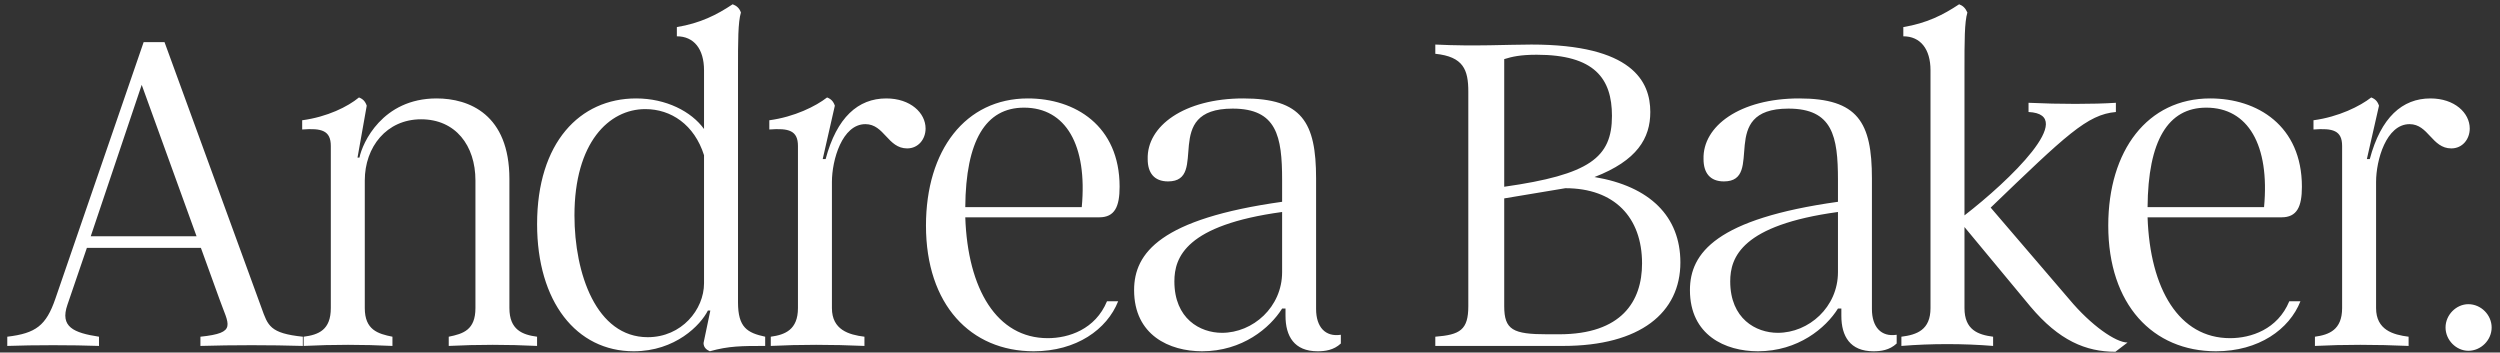 <svg xmlns="http://www.w3.org/2000/svg" width="234" height="33" viewBox="0 0 234 33" fill="none"><rect x="0" y="0" width="234" height="33" fill="#333333" stroke="none"/><path d="M15.399 3.943L24.483 28.836C25.074 30.471 25.256 31.198 28.345 31.516V32.379C25.301 32.288 21.803 32.288 18.76 32.379V31.516C22.258 31.152 21.395 30.426 20.532 27.973L18.805 23.203H8.131L6.314 28.518C5.587 30.607 6.904 31.152 9.266 31.516V32.379C6.814 32.288 3.134 32.288 0.681 32.379V31.516C3.361 31.198 4.315 30.471 5.178 27.973L13.445 3.943H15.399ZM13.264 7.941L8.494 22.113H18.397L13.264 7.941ZM28.421 32.379V31.516C29.829 31.334 30.964 30.88 30.964 28.836V13.664C30.964 12.21 30.101 11.983 28.284 12.12V11.257C30.646 10.939 32.554 9.985 33.599 9.122C33.962 9.258 34.189 9.485 34.326 9.894L33.463 14.754H33.644C33.917 13.392 35.779 9.213 40.867 9.213C43.91 9.213 47.68 10.711 47.68 16.753V28.836C47.68 30.88 48.907 31.334 50.269 31.516V32.379C47.499 32.242 44.728 32.242 42.002 32.379V31.516C43.365 31.243 44.501 30.88 44.501 28.836V16.889C44.501 13.619 42.638 11.166 39.413 11.166C36.188 11.166 34.144 13.755 34.144 16.889V28.836C34.144 30.88 35.37 31.243 36.733 31.516V32.379C33.962 32.242 31.191 32.242 28.421 32.379ZM66.442 32.879C66.124 32.742 65.852 32.515 65.852 32.106L66.488 29.063H66.261C65.579 30.426 63.217 32.879 59.311 32.879C53.951 32.879 50.272 28.245 50.272 20.977C50.272 13.346 54.269 9.213 59.538 9.213C62.354 9.213 64.716 10.439 65.897 12.074V6.578C65.897 4.579 64.944 3.398 63.354 3.398V2.535C65.534 2.172 67.078 1.4 68.577 0.4C68.941 0.537 69.213 0.764 69.35 1.173C69.077 2.081 69.077 3.807 69.077 6.578V28.291C69.077 30.653 69.94 31.152 71.621 31.516V32.379C69.441 32.379 68.214 32.379 66.442 32.879ZM60.628 31.561C63.808 31.561 65.897 28.972 65.897 26.519V14.527C64.989 11.665 62.809 10.212 60.401 10.212C56.994 10.212 53.769 13.346 53.769 20.16C53.769 25.611 55.813 31.561 60.628 31.561ZM72.145 32.379V31.516C73.462 31.334 74.688 30.88 74.688 28.836V13.664C74.688 12.21 73.825 11.983 72.008 12.12V11.257C74.37 10.939 76.369 9.939 77.414 9.122C77.777 9.258 78.004 9.485 78.141 9.894L77.005 14.891H77.278C78.322 10.984 80.321 9.213 82.956 9.213C85.227 9.213 86.635 10.575 86.635 12.029C86.635 13.028 85.954 13.891 84.909 13.891C83.092 13.891 82.774 11.62 81.002 11.62C78.822 11.62 77.868 14.981 77.868 17.026V28.836C77.868 30.88 79.458 31.334 80.912 31.516V32.379C77.868 32.242 74.825 32.242 72.145 32.379ZM98.073 31.652C100.026 31.652 102.524 30.834 103.614 28.2H104.659C103.614 30.834 100.753 32.879 96.755 32.879C90.85 32.879 86.671 28.518 86.671 21.114C86.671 14.073 90.35 9.213 96.21 9.213C100.616 9.213 104.795 11.756 104.795 17.48C104.795 19.342 104.341 20.341 102.887 20.341H90.35C90.578 27.064 93.303 31.652 98.073 31.652ZM95.847 10.076C92.258 10.076 90.396 13.164 90.35 19.387H101.252C101.797 13.573 99.753 10.076 95.847 10.076ZM123.186 16.707V28.927C123.186 30.607 124.049 31.561 125.503 31.334V32.152C124.821 32.788 124.004 32.879 123.322 32.879C121.142 32.879 120.324 31.47 120.324 29.562V28.881H120.006C118.871 30.698 116.281 32.879 112.511 32.879C109.468 32.879 106.152 31.38 106.152 27.155C106.152 23.657 108.65 20.478 120.006 18.888V16.844C120.006 12.756 119.507 10.166 115.373 10.166C108.605 10.166 113.238 16.98 109.332 16.98C108.014 16.98 107.424 16.162 107.424 14.891C107.333 11.802 110.831 9.213 116.372 9.213C121.869 9.213 123.186 11.438 123.186 16.707ZM114.374 31.152C117.281 31.152 120.006 28.745 120.006 25.474V19.842C111.012 21.068 109.922 24.066 109.922 26.337C109.922 29.835 112.33 31.152 114.374 31.152ZM146.291 32.379H134.345V31.516C136.662 31.334 137.434 30.88 137.434 28.654V8.577C137.434 6.533 136.98 5.306 134.345 5.034V4.17C138.024 4.352 141.159 4.17 143.339 4.17C152.787 4.17 154.468 7.623 154.468 10.484C154.468 12.937 153.241 15.027 149.244 16.571C154.422 17.434 157.284 20.251 157.284 24.566C157.284 29.244 153.559 32.379 146.291 32.379ZM140.795 5.533V17.48C148.79 16.344 150.879 14.754 150.879 10.848C150.879 7.35 149.244 5.124 143.839 5.124C142.294 5.124 141.522 5.306 140.795 5.533ZM144.838 31.289H145.928C151.788 31.289 153.696 28.2 153.696 24.657C153.696 20.341 151.106 17.616 146.519 17.616L140.795 18.57V28.654C140.795 30.88 141.613 31.289 144.838 31.289ZM175.212 16.707V28.927C175.212 30.607 176.075 31.561 177.529 31.334V32.152C176.848 32.788 176.03 32.879 175.349 32.879C173.168 32.879 172.351 31.47 172.351 29.562V28.881H172.033C170.897 30.698 168.308 32.879 164.538 32.879C161.494 32.879 158.178 31.38 158.178 27.155C158.178 23.657 160.677 20.478 172.033 18.888V16.844C172.033 12.756 171.533 10.166 167.399 10.166C160.631 10.166 165.265 16.98 161.358 16.98C160.041 16.98 159.45 16.162 159.45 14.891C159.359 11.802 162.857 9.213 168.399 9.213C173.895 9.213 175.212 11.438 175.212 16.707ZM166.4 31.152C169.307 31.152 172.033 28.745 172.033 25.474V19.842C163.039 21.068 161.949 24.066 161.949 26.337C161.949 29.835 164.356 31.152 166.4 31.152ZM186.328 19.433L193.686 28.018C195.731 30.471 198.047 32.061 199.137 32.061L198.002 32.924C195.231 32.924 192.733 31.879 190.053 28.699L183.875 21.25V28.836C183.875 30.88 185.147 31.334 186.555 31.516V32.379C183.739 32.152 180.786 32.152 177.97 32.379V31.516C179.423 31.334 180.695 30.88 180.695 28.836V6.578C180.695 4.579 179.741 3.398 178.151 3.398V2.535C180.332 2.172 181.876 1.4 183.375 0.4C183.739 0.537 183.966 0.764 184.147 1.173C183.875 2.081 183.875 3.807 183.875 6.578V20.16C188.054 16.935 194.549 10.711 189.871 10.484V9.621C192.778 9.758 195.958 9.758 198.047 9.621V10.484C195.367 10.711 193.368 12.665 186.328 19.433ZM208.735 31.652C210.688 31.652 213.186 30.834 214.277 28.2H215.321C214.277 30.834 211.415 32.879 207.418 32.879C201.512 32.879 197.333 28.518 197.333 21.114C197.333 14.073 201.013 9.213 206.873 9.213C211.279 9.213 215.458 11.756 215.458 17.48C215.458 19.342 215.003 20.341 213.55 20.341H201.013C201.24 27.064 203.965 31.652 208.735 31.652ZM206.509 10.076C202.921 10.076 201.058 13.164 201.013 19.387H211.915C212.46 13.573 210.416 10.076 206.509 10.076ZM216.678 32.379V31.516C217.995 31.334 219.222 30.88 219.222 28.836V13.664C219.222 12.21 218.359 11.983 216.542 12.12V11.257C218.904 10.939 220.902 9.939 221.947 9.122C222.311 9.258 222.538 9.485 222.674 9.894L221.538 14.891H221.811C222.856 10.984 224.854 9.213 227.489 9.213C229.76 9.213 231.168 10.575 231.168 12.029C231.168 13.028 230.487 13.891 229.442 13.891C227.625 13.891 227.307 11.62 225.536 11.62C223.355 11.62 222.401 14.981 222.401 17.026V28.836C222.401 30.88 223.991 31.334 225.445 31.516V32.379C222.401 32.242 219.358 32.242 216.678 32.379ZM231.038 32.833C229.902 32.833 228.903 31.834 228.903 30.653C228.903 29.472 229.902 28.472 231.038 28.472C232.219 28.472 233.218 29.472 233.218 30.653C233.218 31.834 232.219 32.833 231.038 32.833Z" fill="white"></path></svg>